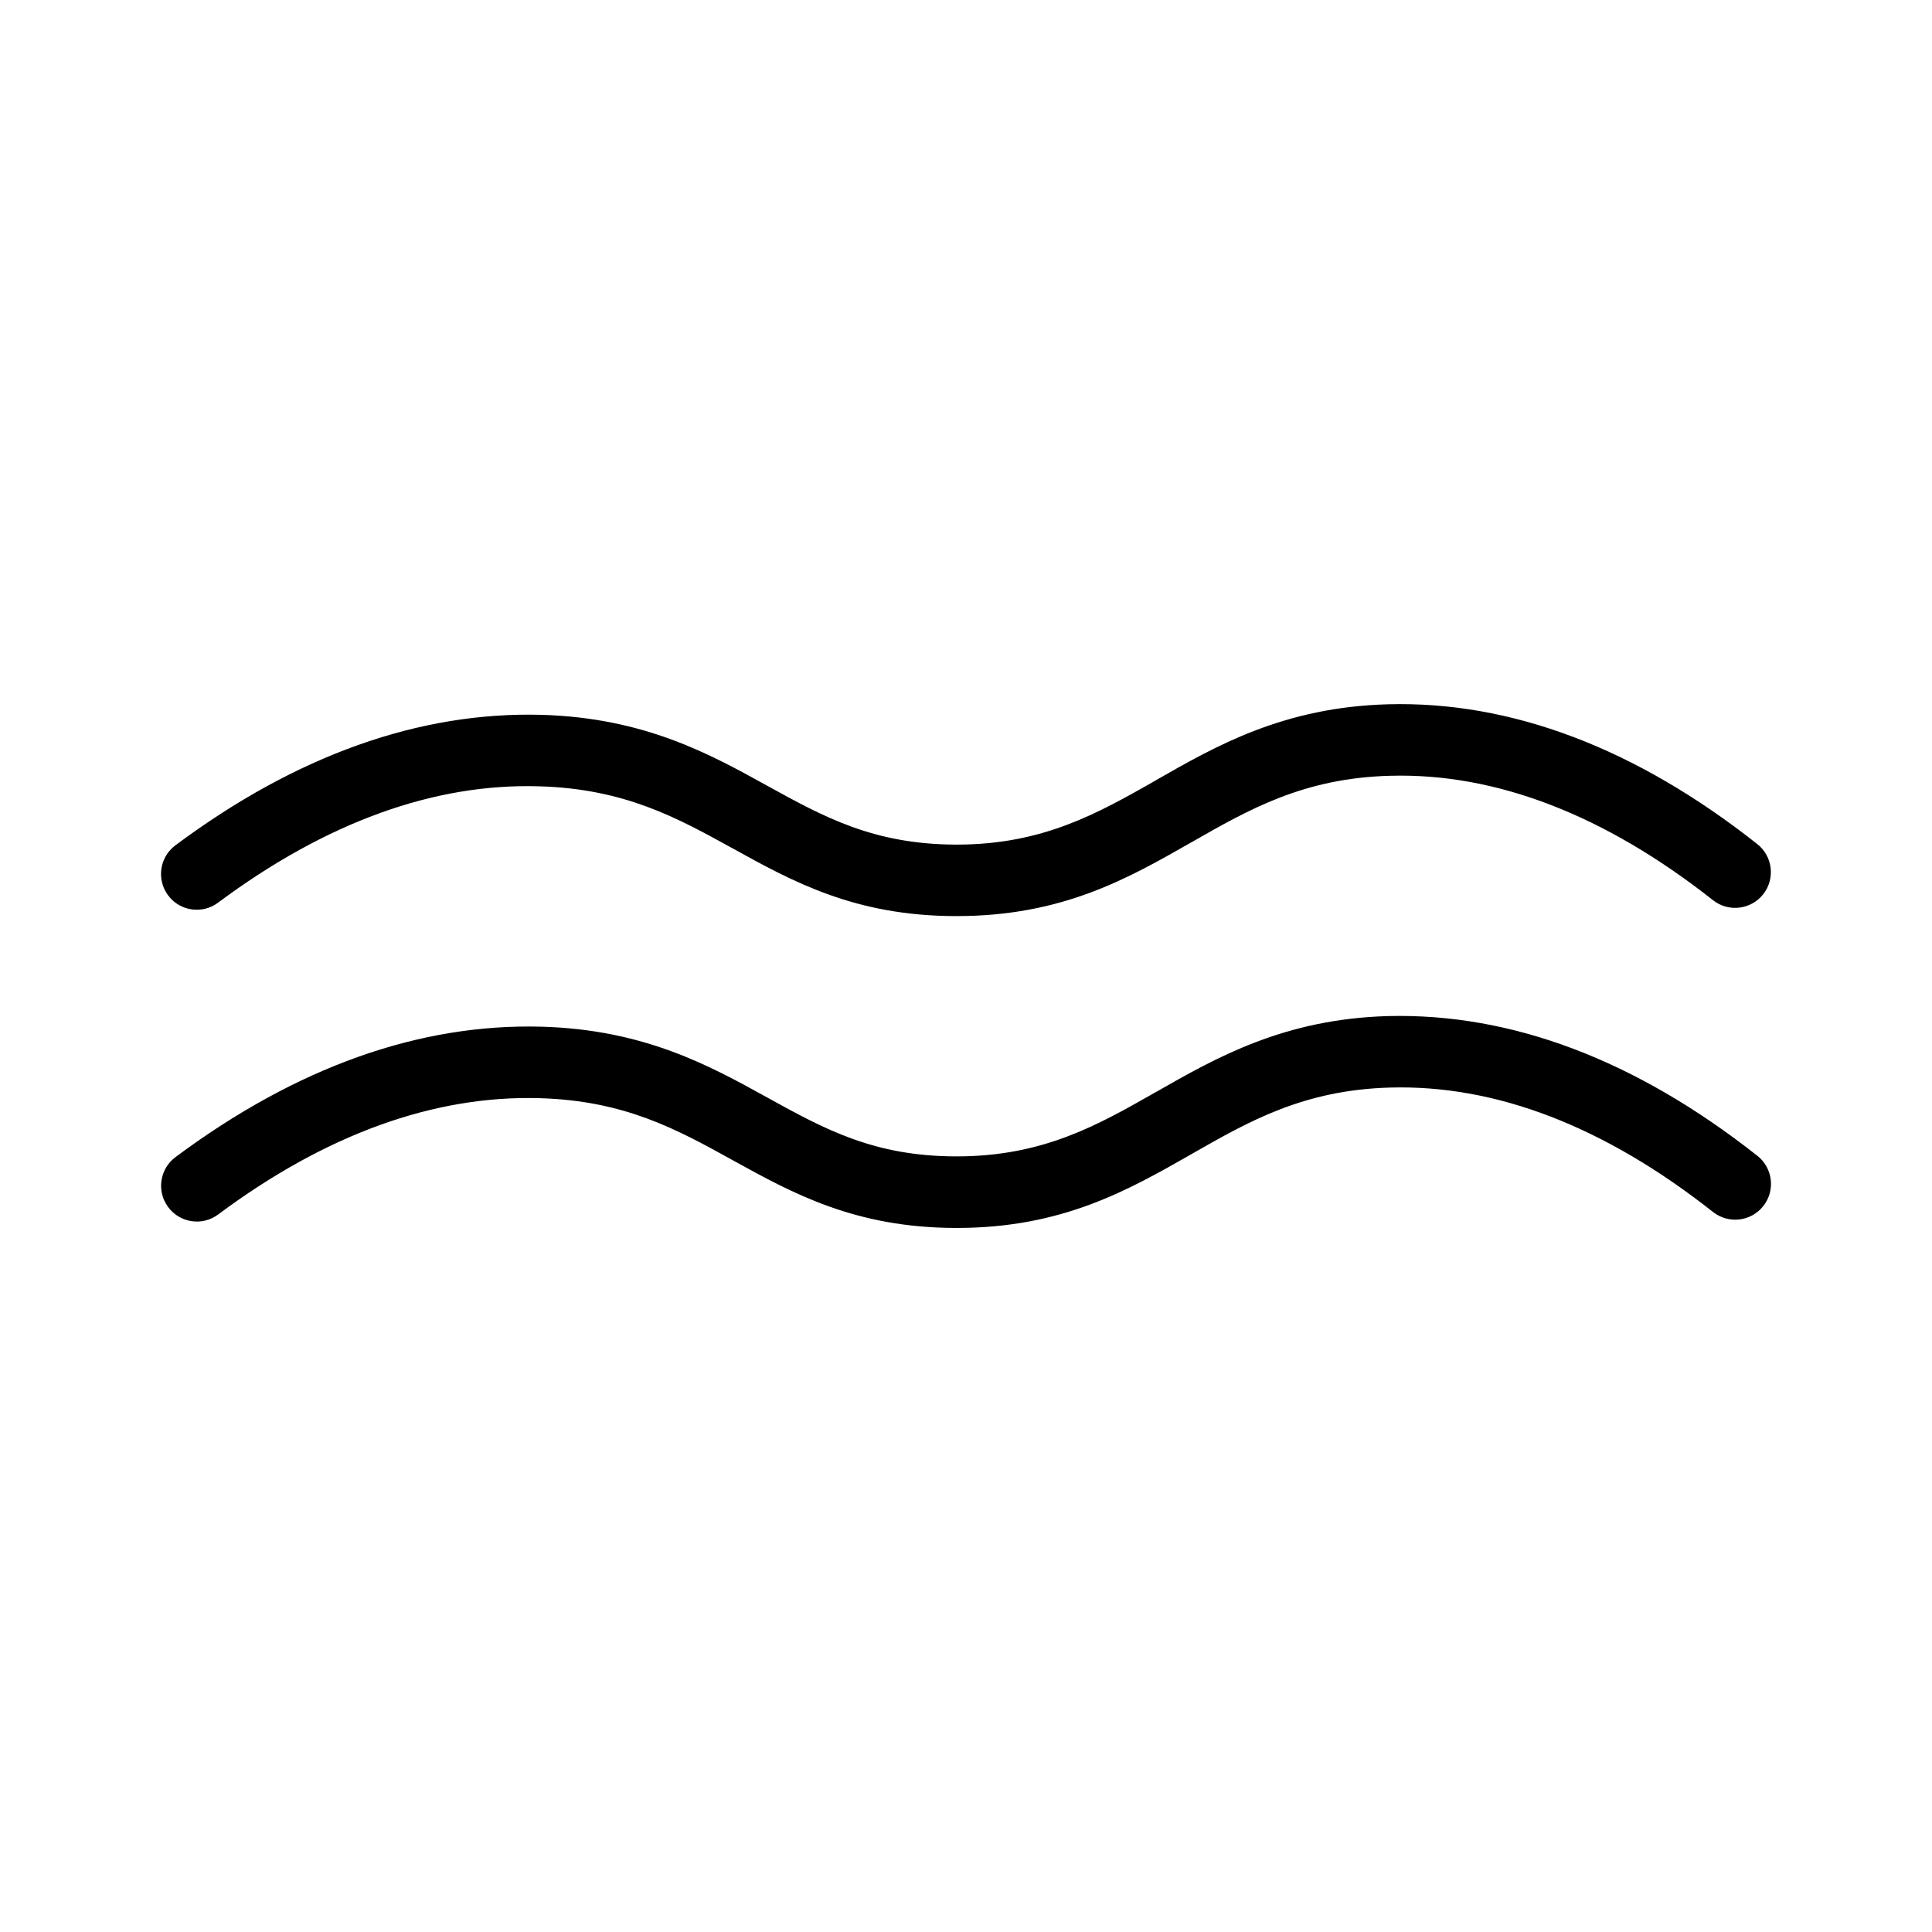 <svg width="24" height="24" viewBox="0 0 24 24" fill="none" xmlns="http://www.w3.org/2000/svg">
<path fill-rule="evenodd" clip-rule="evenodd" d="M11.87 11.38H11.884H11.885C13.194 11.38 14.009 10.915 14.797 10.465L14.801 10.462L14.803 10.462C15.518 10.053 16.195 9.666 17.267 9.637C18.581 9.6 19.933 10.121 21.279 11.182C21.471 11.335 21.751 11.301 21.903 11.109C22.055 10.916 22.022 10.637 21.829 10.485C20.316 9.29 18.768 8.707 17.242 8.749C15.947 8.784 15.104 9.266 14.36 9.692L14.353 9.697C13.634 10.105 12.955 10.492 11.884 10.492H11.873C10.851 10.488 10.239 10.151 9.531 9.761L9.529 9.76C8.814 9.364 8.003 8.917 6.728 8.88C5.214 8.838 3.681 9.381 2.179 10.501C1.982 10.647 1.942 10.925 2.088 11.122C2.234 11.319 2.513 11.36 2.709 11.213C4.047 10.217 5.392 9.727 6.702 9.768C7.761 9.799 8.41 10.158 9.098 10.537L9.099 10.537L9.1 10.538C9.847 10.951 10.619 11.378 11.87 11.38ZM11.871 15.254H11.885H11.886C13.195 15.254 14.011 14.787 14.801 14.337L14.803 14.336L14.804 14.335C15.52 13.926 16.196 13.54 17.268 13.51C18.585 13.473 19.934 13.994 21.28 15.056C21.473 15.208 21.752 15.175 21.904 14.982C22.057 14.789 22.023 14.51 21.831 14.358C20.317 13.164 18.774 12.584 17.244 12.622C15.949 12.658 15.107 13.139 14.363 13.564L14.361 13.564L14.358 13.566C13.638 13.977 12.958 14.365 11.885 14.365H11.874C10.854 14.363 10.243 14.026 9.537 13.637L9.53 13.633C8.815 13.238 8.004 12.79 6.729 12.754C5.211 12.712 3.682 13.256 2.18 14.374C1.983 14.52 1.943 14.799 2.089 14.995C2.235 15.192 2.514 15.234 2.711 15.086C4.048 14.09 5.394 13.604 6.703 13.642C7.762 13.672 8.412 14.031 9.099 14.411L9.1 14.411L9.101 14.412C9.848 14.824 10.62 15.251 11.871 15.254Z" fill="black"/>
</svg>
